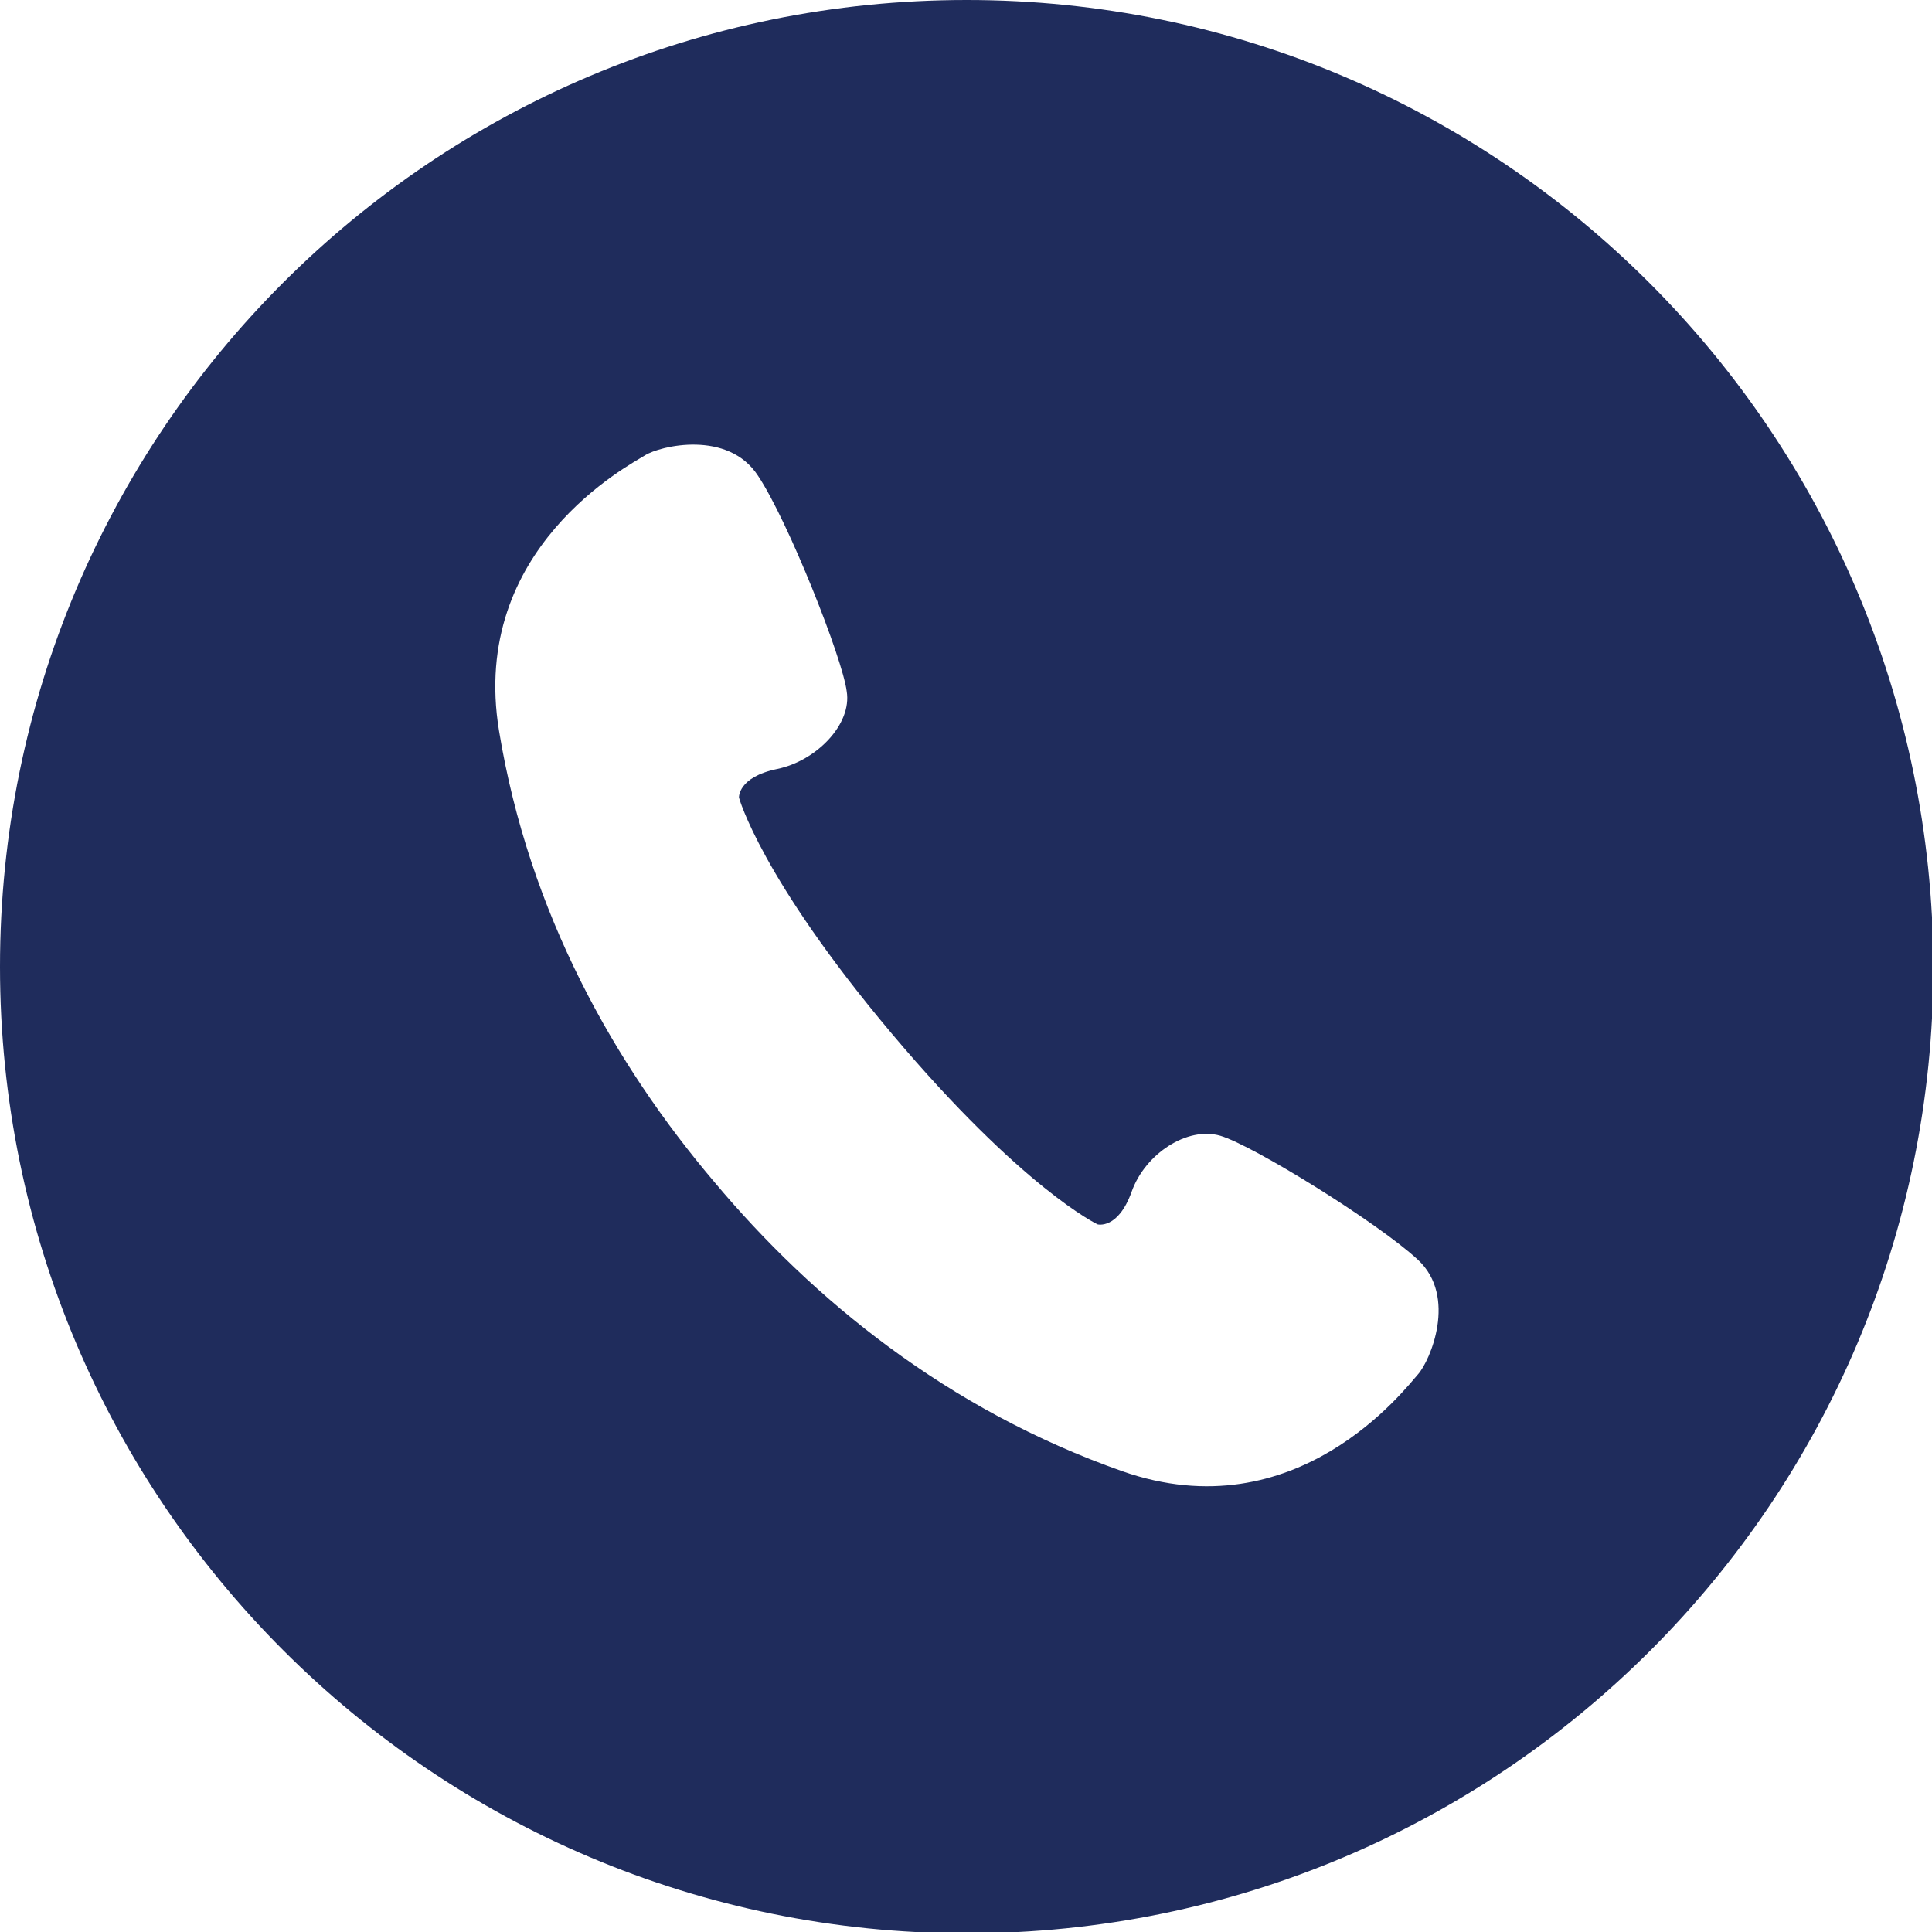 <?xml version="1.0" encoding="utf-8"?>
<!-- Generator: Adobe Illustrator 24.2.1, SVG Export Plug-In . SVG Version: 6.00 Build 0)  -->
<svg version="1.1" id="レイヤー_1" xmlns="http://www.w3.org/2000/svg" xmlns:xlink="http://www.w3.org/1999/xlink" x="0px"
	 y="0px" viewBox="0 0 141.7 141.7" style="enable-background:new 0 0 141.7 141.7;" xml:space="preserve">
<style type="text/css">
	.st0{fill:#1F2C5C;}
</style>
<g>
	<path class="st0" d="M70.9,0C31.7,0,0,31.7,0,70.9c0,39.1,31.7,70.9,70.9,70.9s70.9-31.7,70.9-70.9C141.7,31.7,110,0,70.9,0z
		 M104,100.8c-0.9,1-8.9,11.6-21.7,7.1c-12.8-4.5-22.7-12.6-29.9-21.2c-7.3-8.6-13.6-19.7-15.8-33.1c-2.2-13.4,9.6-19.5,10.7-20.2
		c1.1-0.7,6.1-1.9,8.3,1.5c2.2,3.3,6.2,13.4,6.5,15.8c0.4,2.4-2.2,5.1-5.1,5.7c-2.9,0.6-2.8,2.1-2.8,2.1s1.6,5.9,11.2,17.3
		c9.6,11.4,15.1,14,15.1,14s1.5,0.4,2.5-2.4c1-2.8,4.1-4.8,6.5-4.1s11.6,6.4,14.5,9.1C106.9,95.1,104.9,99.8,104,100.8z"/>
</g>
</svg>
